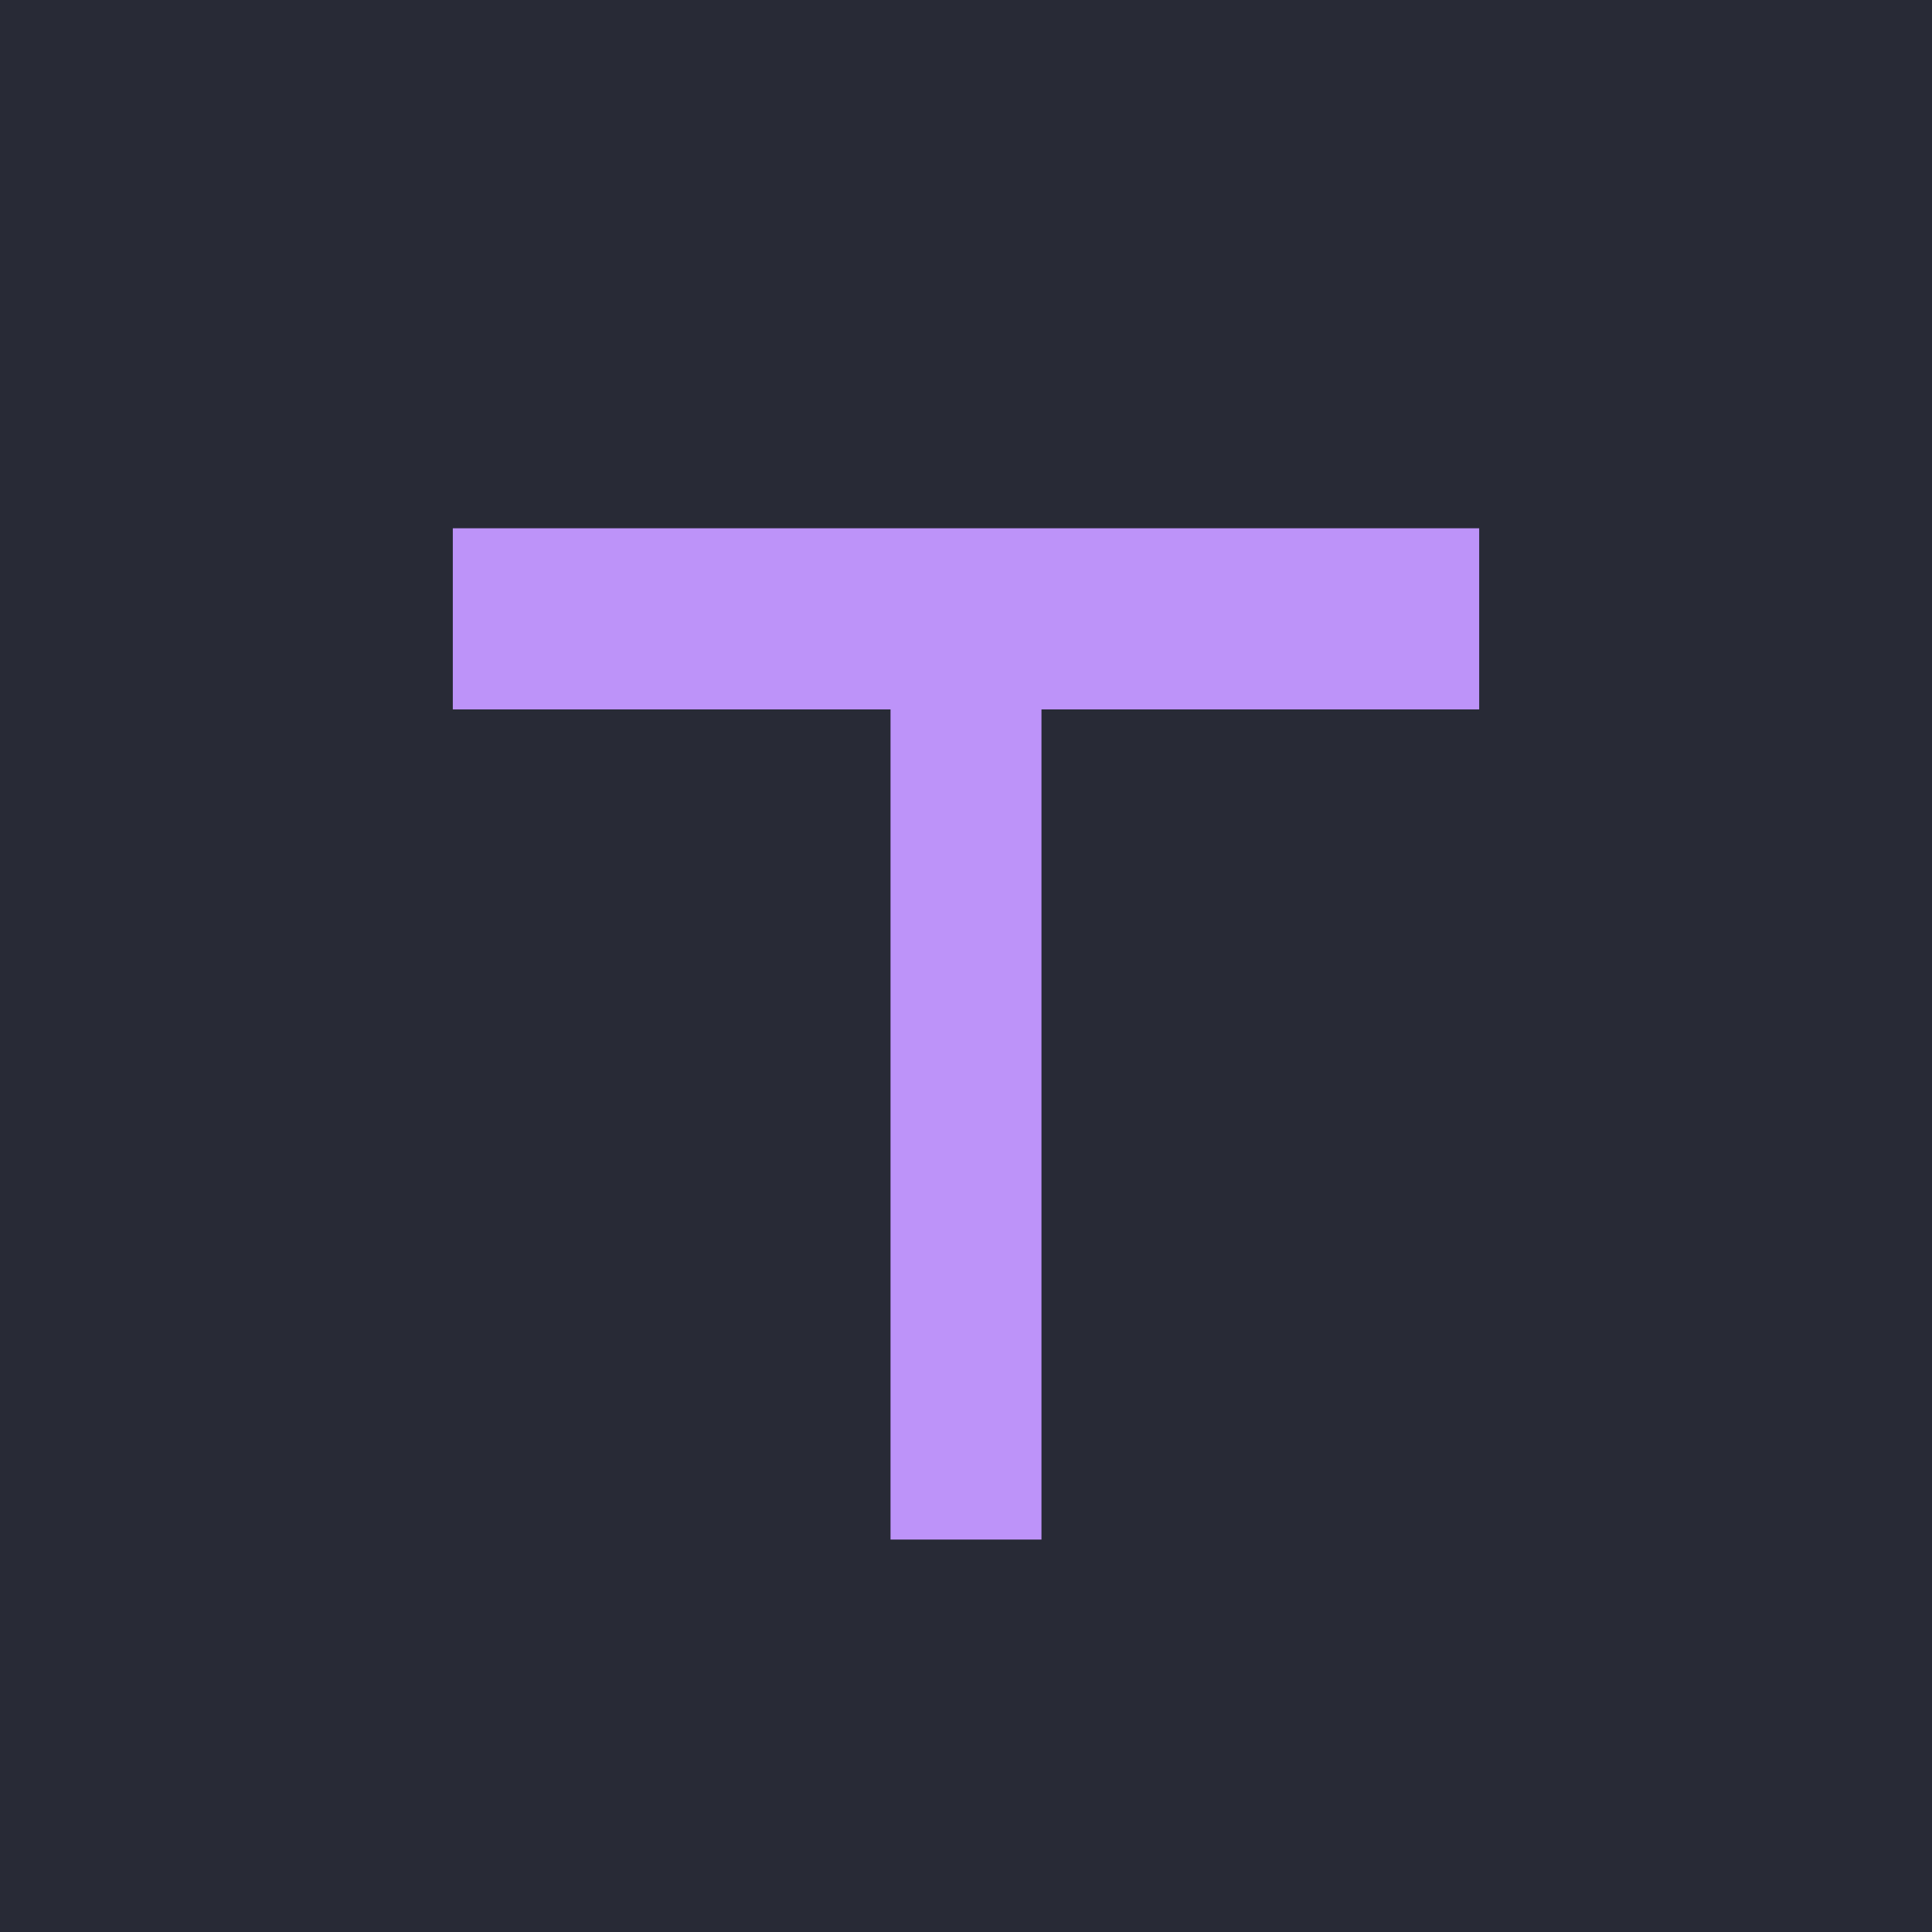 <svg xmlns="http://www.w3.org/2000/svg" fill="none" viewBox="0 0 128 128">
    <rect width="128" height="128" fill="#282a36"/>
    <path d="M30 35h68v12H69v55H59V47H30V35z" fill="#bd93f9"/>
    <style>
        rect { fill: #282a36; }
        path { fill: #bd93f9; }
        @media (prefers-color-scheme: light) {
            rect { fill: #f8f8f2; }
            path { fill: #bd93f9; }
        }
    </style>
</svg>
